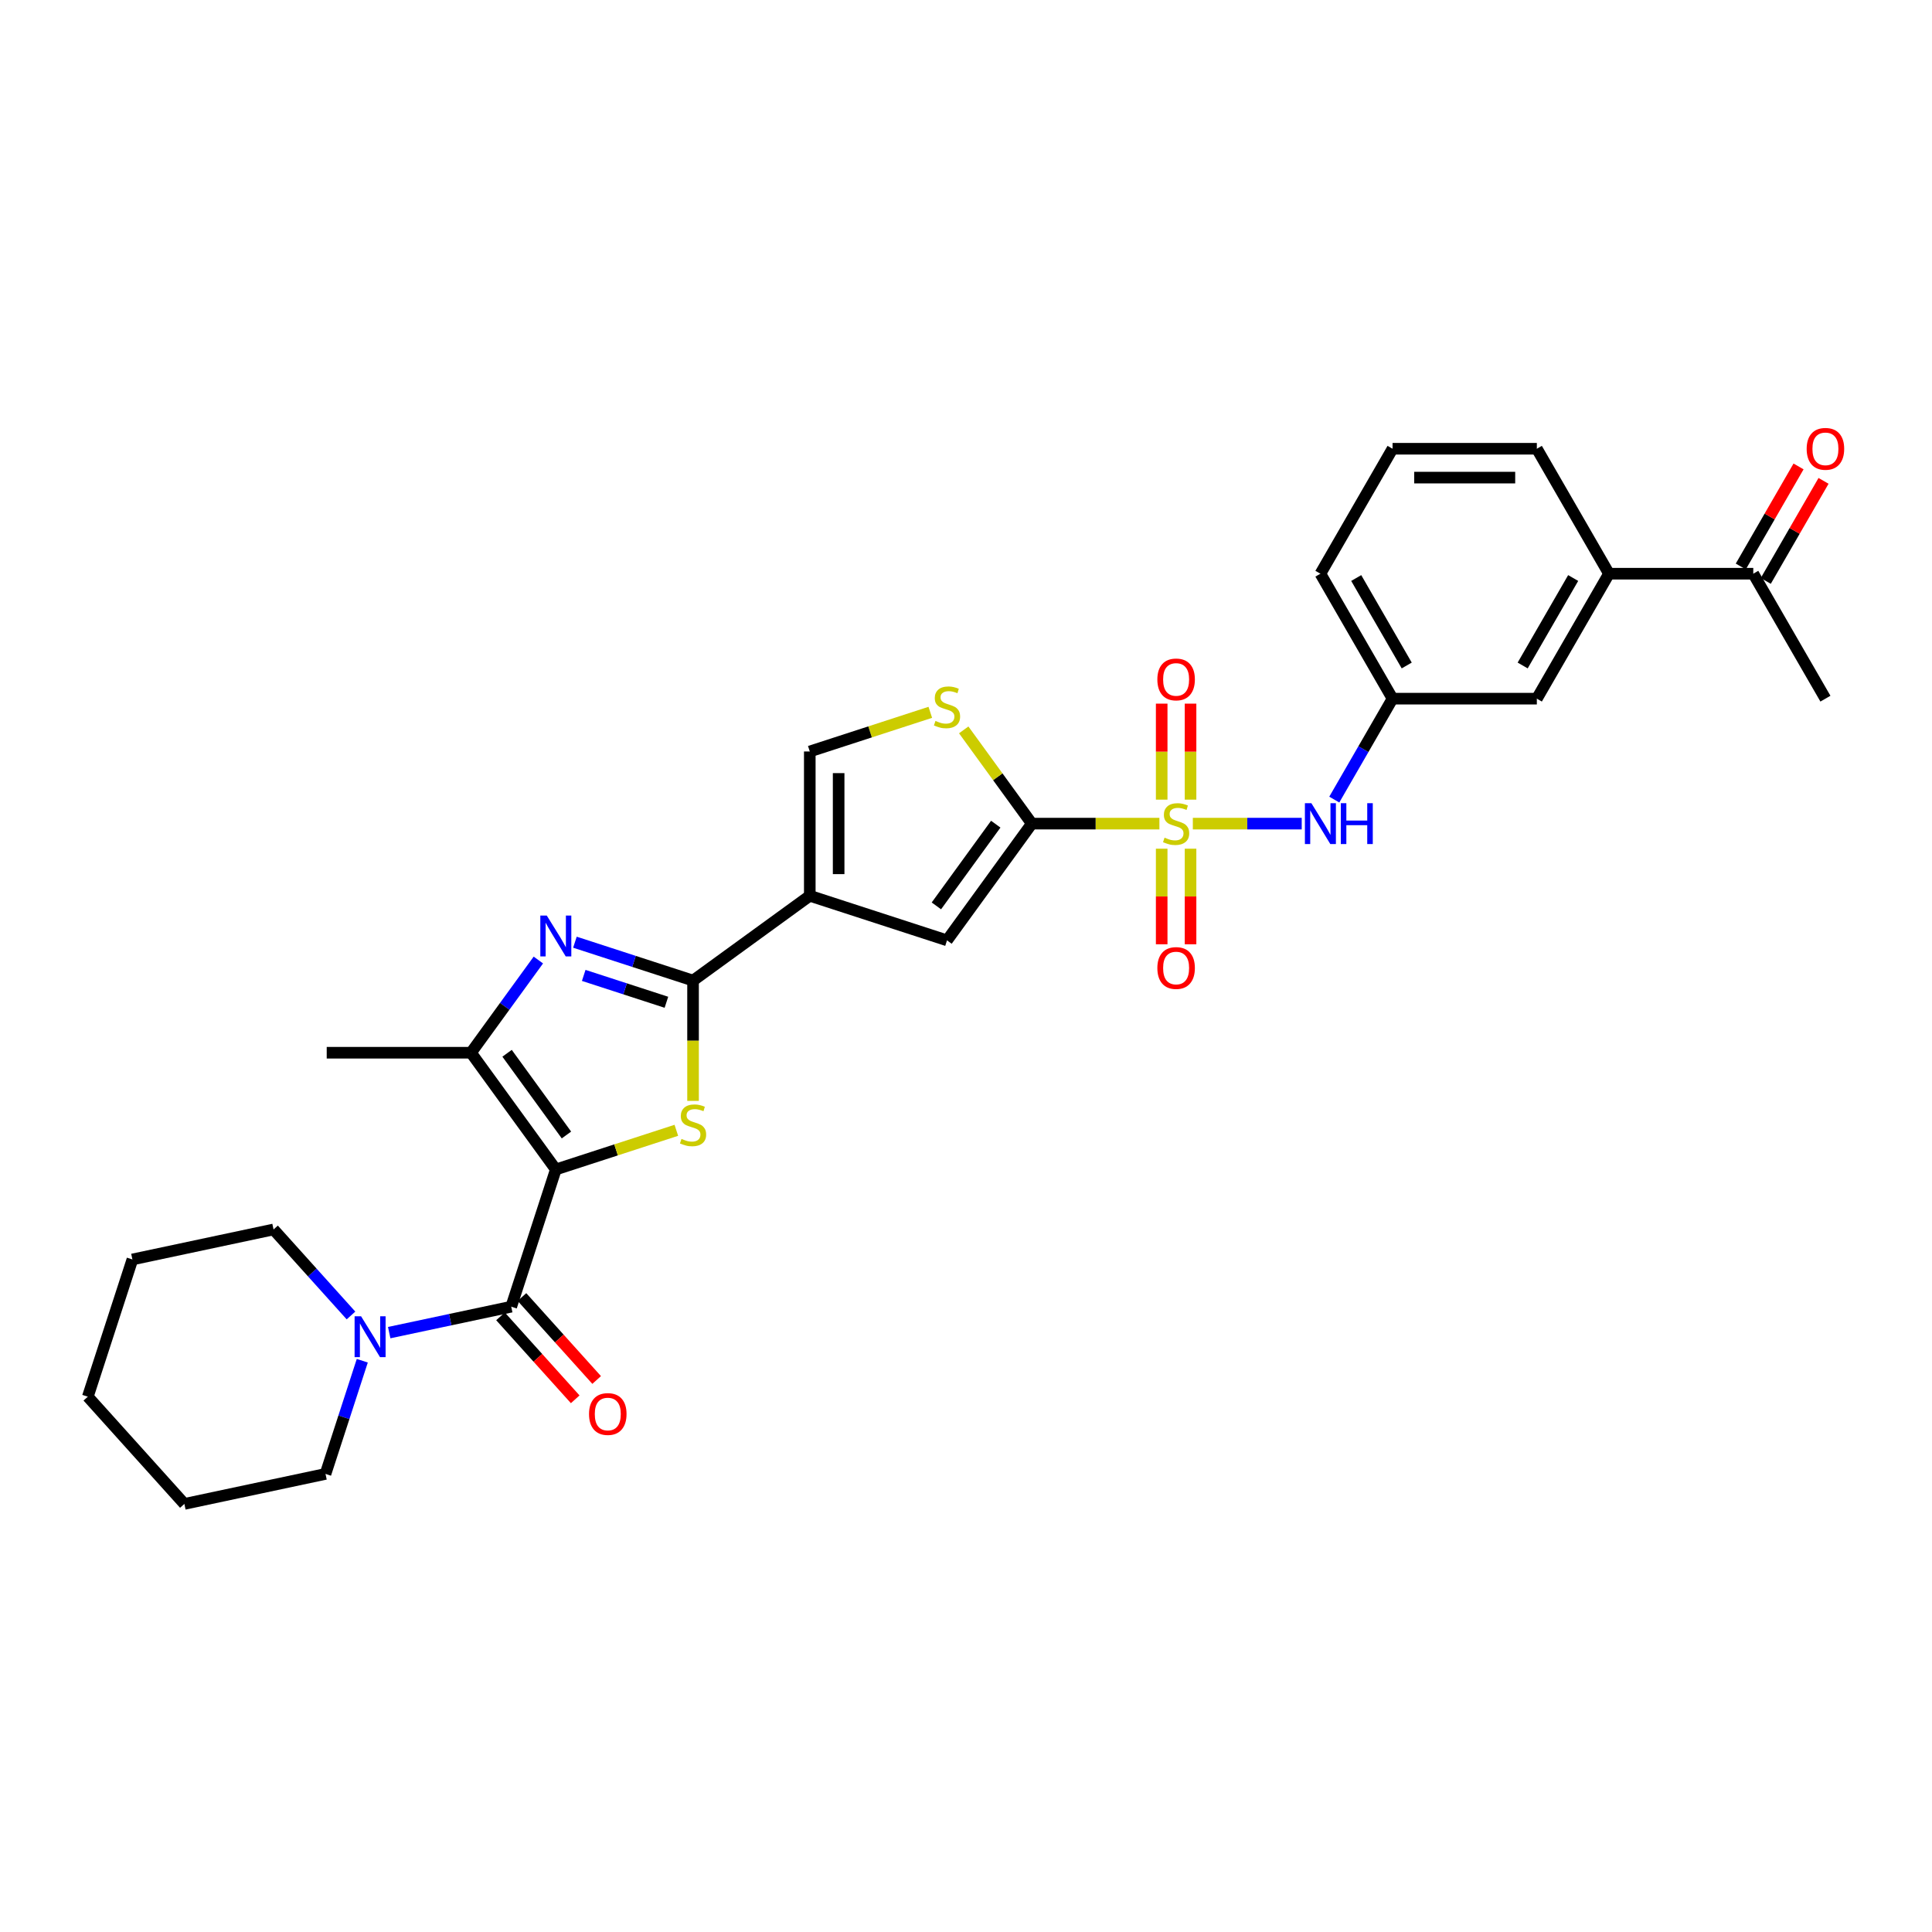 <?xml version='1.0' encoding='iso-8859-1'?>
<svg version='1.1' baseProfile='full'
              xmlns='http://www.w3.org/2000/svg'
                      xmlns:rdkit='http://www.rdkit.org/xml'
                      xmlns:xlink='http://www.w3.org/1999/xlink'
                  xml:space='preserve'
width='1000px' height='1000px' viewBox='0 0 1000 1000'>
<!-- END OF HEADER -->
<rect style='opacity:1.0;fill:#FFFFFF;stroke:none' width='1000' height='1000' x='0' y='0'> </rect>
<path class='bond-2' d='M 287.692,605.311 L 318.882,595.176' style='fill:none;fill-rule:evenodd;stroke:#000000;stroke-width:6px;stroke-linecap:butt;stroke-linejoin:miter;stroke-opacity:1' />
<path class='bond-2' d='M 318.882,595.176 L 350.072,585.042' style='fill:none;fill-rule:evenodd;stroke:#CCCC00;stroke-width:6px;stroke-linecap:butt;stroke-linejoin:miter;stroke-opacity:1' />
<path class='bond-6' d='M 287.692,605.311 L 264.613,676.34' style='fill:none;fill-rule:evenodd;stroke:#000000;stroke-width:6px;stroke-linecap:butt;stroke-linejoin:miter;stroke-opacity:1' />
<path class='bond-7' d='M 287.692,605.311 L 243.793,544.89' style='fill:none;fill-rule:evenodd;stroke:#000000;stroke-width:6px;stroke-linecap:butt;stroke-linejoin:miter;stroke-opacity:1' />
<path class='bond-7' d='M 293.191,587.468 L 262.462,545.173' style='fill:none;fill-rule:evenodd;stroke:#000000;stroke-width:6px;stroke-linecap:butt;stroke-linejoin:miter;stroke-opacity:1' />
<path class='bond-0' d='M 600.107,426.306 L 567.088,426.306' style='fill:none;fill-rule:evenodd;stroke:#CCCC00;stroke-width:6px;stroke-linecap:butt;stroke-linejoin:miter;stroke-opacity:1' />
<path class='bond-0' d='M 567.088,426.306 L 534.07,426.306' style='fill:none;fill-rule:evenodd;stroke:#000000;stroke-width:6px;stroke-linecap:butt;stroke-linejoin:miter;stroke-opacity:1' />
<path class='bond-11' d='M 617.404,426.306 L 645.586,426.306' style='fill:none;fill-rule:evenodd;stroke:#CCCC00;stroke-width:6px;stroke-linecap:butt;stroke-linejoin:miter;stroke-opacity:1' />
<path class='bond-11' d='M 645.586,426.306 L 673.768,426.306' style='fill:none;fill-rule:evenodd;stroke:#0000FF;stroke-width:6px;stroke-linecap:butt;stroke-linejoin:miter;stroke-opacity:1' />
<path class='bond-13' d='M 616.223,413.894 L 616.223,389.048' style='fill:none;fill-rule:evenodd;stroke:#CCCC00;stroke-width:6px;stroke-linecap:butt;stroke-linejoin:miter;stroke-opacity:1' />
<path class='bond-13' d='M 616.223,389.048 L 616.223,364.202' style='fill:none;fill-rule:evenodd;stroke:#FF0000;stroke-width:6px;stroke-linecap:butt;stroke-linejoin:miter;stroke-opacity:1' />
<path class='bond-13' d='M 601.287,413.894 L 601.287,389.048' style='fill:none;fill-rule:evenodd;stroke:#CCCC00;stroke-width:6px;stroke-linecap:butt;stroke-linejoin:miter;stroke-opacity:1' />
<path class='bond-13' d='M 601.287,389.048 L 601.287,364.202' style='fill:none;fill-rule:evenodd;stroke:#FF0000;stroke-width:6px;stroke-linecap:butt;stroke-linejoin:miter;stroke-opacity:1' />
<path class='bond-14' d='M 601.287,439.286 L 601.287,464.02' style='fill:none;fill-rule:evenodd;stroke:#CCCC00;stroke-width:6px;stroke-linecap:butt;stroke-linejoin:miter;stroke-opacity:1' />
<path class='bond-14' d='M 601.287,464.02 L 601.287,488.754' style='fill:none;fill-rule:evenodd;stroke:#FF0000;stroke-width:6px;stroke-linecap:butt;stroke-linejoin:miter;stroke-opacity:1' />
<path class='bond-14' d='M 616.223,439.286 L 616.223,464.02' style='fill:none;fill-rule:evenodd;stroke:#CCCC00;stroke-width:6px;stroke-linecap:butt;stroke-linejoin:miter;stroke-opacity:1' />
<path class='bond-14' d='M 616.223,464.02 L 616.223,488.754' style='fill:none;fill-rule:evenodd;stroke:#FF0000;stroke-width:6px;stroke-linecap:butt;stroke-linejoin:miter;stroke-opacity:1' />
<path class='bond-1' d='M 358.721,507.547 L 358.721,538.683' style='fill:none;fill-rule:evenodd;stroke:#000000;stroke-width:6px;stroke-linecap:butt;stroke-linejoin:miter;stroke-opacity:1' />
<path class='bond-1' d='M 358.721,538.683 L 358.721,569.819' style='fill:none;fill-rule:evenodd;stroke:#CCCC00;stroke-width:6px;stroke-linecap:butt;stroke-linejoin:miter;stroke-opacity:1' />
<path class='bond-4' d='M 358.721,507.547 L 419.142,463.649' style='fill:none;fill-rule:evenodd;stroke:#000000;stroke-width:6px;stroke-linecap:butt;stroke-linejoin:miter;stroke-opacity:1' />
<path class='bond-31' d='M 358.721,507.547 L 328.15,497.614' style='fill:none;fill-rule:evenodd;stroke:#000000;stroke-width:6px;stroke-linecap:butt;stroke-linejoin:miter;stroke-opacity:1' />
<path class='bond-31' d='M 328.15,497.614 L 297.58,487.681' style='fill:none;fill-rule:evenodd;stroke:#0000FF;stroke-width:6px;stroke-linecap:butt;stroke-linejoin:miter;stroke-opacity:1' />
<path class='bond-31' d='M 344.934,518.773 L 323.535,511.82' style='fill:none;fill-rule:evenodd;stroke:#000000;stroke-width:6px;stroke-linecap:butt;stroke-linejoin:miter;stroke-opacity:1' />
<path class='bond-31' d='M 323.535,511.82 L 302.135,504.867' style='fill:none;fill-rule:evenodd;stroke:#0000FF;stroke-width:6px;stroke-linecap:butt;stroke-linejoin:miter;stroke-opacity:1' />
<path class='bond-3' d='M 534.07,426.306 L 490.172,486.727' style='fill:none;fill-rule:evenodd;stroke:#000000;stroke-width:6px;stroke-linecap:butt;stroke-linejoin:miter;stroke-opacity:1' />
<path class='bond-3' d='M 515.401,426.59 L 484.672,468.885' style='fill:none;fill-rule:evenodd;stroke:#000000;stroke-width:6px;stroke-linecap:butt;stroke-linejoin:miter;stroke-opacity:1' />
<path class='bond-33' d='M 534.07,426.306 L 516.445,402.047' style='fill:none;fill-rule:evenodd;stroke:#000000;stroke-width:6px;stroke-linecap:butt;stroke-linejoin:miter;stroke-opacity:1' />
<path class='bond-33' d='M 516.445,402.047 L 498.82,377.789' style='fill:none;fill-rule:evenodd;stroke:#CCCC00;stroke-width:6px;stroke-linecap:butt;stroke-linejoin:miter;stroke-opacity:1' />
<path class='bond-8' d='M 419.142,463.649 L 490.172,486.727' style='fill:none;fill-rule:evenodd;stroke:#000000;stroke-width:6px;stroke-linecap:butt;stroke-linejoin:miter;stroke-opacity:1' />
<path class='bond-10' d='M 419.142,463.649 L 419.142,388.964' style='fill:none;fill-rule:evenodd;stroke:#000000;stroke-width:6px;stroke-linecap:butt;stroke-linejoin:miter;stroke-opacity:1' />
<path class='bond-10' d='M 434.079,452.446 L 434.079,400.167' style='fill:none;fill-rule:evenodd;stroke:#000000;stroke-width:6px;stroke-linecap:butt;stroke-linejoin:miter;stroke-opacity:1' />
<path class='bond-5' d='M 278.652,496.911 L 261.222,520.9' style='fill:none;fill-rule:evenodd;stroke:#0000FF;stroke-width:6px;stroke-linecap:butt;stroke-linejoin:miter;stroke-opacity:1' />
<path class='bond-5' d='M 261.222,520.9 L 243.793,544.89' style='fill:none;fill-rule:evenodd;stroke:#000000;stroke-width:6px;stroke-linecap:butt;stroke-linejoin:miter;stroke-opacity:1' />
<path class='bond-12' d='M 264.613,676.34 L 233.03,683.053' style='fill:none;fill-rule:evenodd;stroke:#000000;stroke-width:6px;stroke-linecap:butt;stroke-linejoin:miter;stroke-opacity:1' />
<path class='bond-12' d='M 233.03,683.053 L 201.448,689.766' style='fill:none;fill-rule:evenodd;stroke:#0000FF;stroke-width:6px;stroke-linecap:butt;stroke-linejoin:miter;stroke-opacity:1' />
<path class='bond-16' d='M 259.063,681.338 L 278.394,702.807' style='fill:none;fill-rule:evenodd;stroke:#000000;stroke-width:6px;stroke-linecap:butt;stroke-linejoin:miter;stroke-opacity:1' />
<path class='bond-16' d='M 278.394,702.807 L 297.726,724.277' style='fill:none;fill-rule:evenodd;stroke:#FF0000;stroke-width:6px;stroke-linecap:butt;stroke-linejoin:miter;stroke-opacity:1' />
<path class='bond-16' d='M 270.163,671.343 L 289.494,692.813' style='fill:none;fill-rule:evenodd;stroke:#000000;stroke-width:6px;stroke-linecap:butt;stroke-linejoin:miter;stroke-opacity:1' />
<path class='bond-16' d='M 289.494,692.813 L 308.826,714.282' style='fill:none;fill-rule:evenodd;stroke:#FF0000;stroke-width:6px;stroke-linecap:butt;stroke-linejoin:miter;stroke-opacity:1' />
<path class='bond-21' d='M 243.793,544.89 L 169.108,544.89' style='fill:none;fill-rule:evenodd;stroke:#000000;stroke-width:6px;stroke-linecap:butt;stroke-linejoin:miter;stroke-opacity:1' />
<path class='bond-9' d='M 481.523,368.695 L 450.333,378.829' style='fill:none;fill-rule:evenodd;stroke:#CCCC00;stroke-width:6px;stroke-linecap:butt;stroke-linejoin:miter;stroke-opacity:1' />
<path class='bond-9' d='M 450.333,378.829 L 419.142,388.964' style='fill:none;fill-rule:evenodd;stroke:#000000;stroke-width:6px;stroke-linecap:butt;stroke-linejoin:miter;stroke-opacity:1' />
<path class='bond-18' d='M 690.623,413.864 L 705.703,387.746' style='fill:none;fill-rule:evenodd;stroke:#0000FF;stroke-width:6px;stroke-linecap:butt;stroke-linejoin:miter;stroke-opacity:1' />
<path class='bond-18' d='M 705.703,387.746 L 720.782,361.627' style='fill:none;fill-rule:evenodd;stroke:#000000;stroke-width:6px;stroke-linecap:butt;stroke-linejoin:miter;stroke-opacity:1' />
<path class='bond-22' d='M 181.672,680.886 L 161.629,658.626' style='fill:none;fill-rule:evenodd;stroke:#0000FF;stroke-width:6px;stroke-linecap:butt;stroke-linejoin:miter;stroke-opacity:1' />
<path class='bond-22' d='M 161.629,658.626 L 141.586,636.366' style='fill:none;fill-rule:evenodd;stroke:#000000;stroke-width:6px;stroke-linecap:butt;stroke-linejoin:miter;stroke-opacity:1' />
<path class='bond-23' d='M 187.517,704.311 L 177.999,733.604' style='fill:none;fill-rule:evenodd;stroke:#0000FF;stroke-width:6px;stroke-linecap:butt;stroke-linejoin:miter;stroke-opacity:1' />
<path class='bond-23' d='M 177.999,733.604 L 168.481,762.898' style='fill:none;fill-rule:evenodd;stroke:#000000;stroke-width:6px;stroke-linecap:butt;stroke-linejoin:miter;stroke-opacity:1' />
<path class='bond-15' d='M 832.809,296.948 L 795.467,361.627' style='fill:none;fill-rule:evenodd;stroke:#000000;stroke-width:6px;stroke-linecap:butt;stroke-linejoin:miter;stroke-opacity:1' />
<path class='bond-15' d='M 814.272,299.182 L 788.132,344.457' style='fill:none;fill-rule:evenodd;stroke:#000000;stroke-width:6px;stroke-linecap:butt;stroke-linejoin:miter;stroke-opacity:1' />
<path class='bond-17' d='M 832.809,296.948 L 907.494,296.948' style='fill:none;fill-rule:evenodd;stroke:#000000;stroke-width:6px;stroke-linecap:butt;stroke-linejoin:miter;stroke-opacity:1' />
<path class='bond-34' d='M 832.809,296.948 L 795.467,232.27' style='fill:none;fill-rule:evenodd;stroke:#000000;stroke-width:6px;stroke-linecap:butt;stroke-linejoin:miter;stroke-opacity:1' />
<path class='bond-20' d='M 913.962,300.683 L 928.912,274.789' style='fill:none;fill-rule:evenodd;stroke:#000000;stroke-width:6px;stroke-linecap:butt;stroke-linejoin:miter;stroke-opacity:1' />
<path class='bond-20' d='M 928.912,274.789 L 943.862,248.894' style='fill:none;fill-rule:evenodd;stroke:#FF0000;stroke-width:6px;stroke-linecap:butt;stroke-linejoin:miter;stroke-opacity:1' />
<path class='bond-20' d='M 901.026,293.214 L 915.976,267.32' style='fill:none;fill-rule:evenodd;stroke:#000000;stroke-width:6px;stroke-linecap:butt;stroke-linejoin:miter;stroke-opacity:1' />
<path class='bond-20' d='M 915.976,267.32 L 930.926,241.426' style='fill:none;fill-rule:evenodd;stroke:#FF0000;stroke-width:6px;stroke-linecap:butt;stroke-linejoin:miter;stroke-opacity:1' />
<path class='bond-27' d='M 907.494,296.948 L 944.836,361.627' style='fill:none;fill-rule:evenodd;stroke:#000000;stroke-width:6px;stroke-linecap:butt;stroke-linejoin:miter;stroke-opacity:1' />
<path class='bond-19' d='M 720.782,361.627 L 795.467,361.627' style='fill:none;fill-rule:evenodd;stroke:#000000;stroke-width:6px;stroke-linecap:butt;stroke-linejoin:miter;stroke-opacity:1' />
<path class='bond-26' d='M 720.782,361.627 L 683.44,296.948' style='fill:none;fill-rule:evenodd;stroke:#000000;stroke-width:6px;stroke-linecap:butt;stroke-linejoin:miter;stroke-opacity:1' />
<path class='bond-26' d='M 728.117,344.457 L 701.977,299.182' style='fill:none;fill-rule:evenodd;stroke:#000000;stroke-width:6px;stroke-linecap:butt;stroke-linejoin:miter;stroke-opacity:1' />
<path class='bond-28' d='M 141.586,636.366 L 68.533,651.894' style='fill:none;fill-rule:evenodd;stroke:#000000;stroke-width:6px;stroke-linecap:butt;stroke-linejoin:miter;stroke-opacity:1' />
<path class='bond-29' d='M 168.481,762.898 L 95.428,778.425' style='fill:none;fill-rule:evenodd;stroke:#000000;stroke-width:6px;stroke-linecap:butt;stroke-linejoin:miter;stroke-opacity:1' />
<path class='bond-24' d='M 795.467,232.27 L 720.782,232.27' style='fill:none;fill-rule:evenodd;stroke:#000000;stroke-width:6px;stroke-linecap:butt;stroke-linejoin:miter;stroke-opacity:1' />
<path class='bond-24' d='M 784.264,247.206 L 731.985,247.206' style='fill:none;fill-rule:evenodd;stroke:#000000;stroke-width:6px;stroke-linecap:butt;stroke-linejoin:miter;stroke-opacity:1' />
<path class='bond-25' d='M 720.782,232.27 L 683.44,296.948' style='fill:none;fill-rule:evenodd;stroke:#000000;stroke-width:6px;stroke-linecap:butt;stroke-linejoin:miter;stroke-opacity:1' />
<path class='bond-32' d='M 68.533,651.894 L 45.455,722.924' style='fill:none;fill-rule:evenodd;stroke:#000000;stroke-width:6px;stroke-linecap:butt;stroke-linejoin:miter;stroke-opacity:1' />
<path class='bond-30' d='M 95.428,778.425 L 45.455,722.924' style='fill:none;fill-rule:evenodd;stroke:#000000;stroke-width:6px;stroke-linecap:butt;stroke-linejoin:miter;stroke-opacity:1' />
<path  class='atom-1' d='M 602.78 433.566
Q 603.019 433.655, 604.005 434.073
Q 604.991 434.492, 606.066 434.761
Q 607.172 435, 608.247 435
Q 610.249 435, 611.414 434.044
Q 612.579 433.058, 612.579 431.355
Q 612.579 430.19, 611.981 429.473
Q 611.414 428.756, 610.518 428.368
Q 609.621 427.979, 608.128 427.531
Q 606.246 426.963, 605.11 426.426
Q 604.005 425.888, 603.198 424.753
Q 602.422 423.618, 602.422 421.706
Q 602.422 419.047, 604.214 417.404
Q 606.036 415.761, 609.621 415.761
Q 612.071 415.761, 614.849 416.926
L 614.162 419.226
Q 611.623 418.181, 609.711 418.181
Q 607.65 418.181, 606.514 419.047
Q 605.379 419.883, 605.409 421.347
Q 605.409 422.482, 605.977 423.169
Q 606.574 423.857, 607.411 424.245
Q 608.277 424.633, 609.711 425.081
Q 611.623 425.679, 612.758 426.276
Q 613.893 426.874, 614.7 428.099
Q 615.536 429.294, 615.536 431.355
Q 615.536 434.283, 613.565 435.866
Q 611.623 437.419, 608.367 437.419
Q 606.485 437.419, 605.051 437.001
Q 603.647 436.613, 601.974 435.926
L 602.78 433.566
' fill='#CCCC00'/>
<path  class='atom-3' d='M 352.746 589.491
Q 352.985 589.581, 353.971 589.999
Q 354.957 590.417, 356.032 590.686
Q 357.138 590.925, 358.213 590.925
Q 360.215 590.925, 361.38 589.969
Q 362.545 588.983, 362.545 587.281
Q 362.545 586.116, 361.947 585.399
Q 361.38 584.682, 360.484 584.293
Q 359.587 583.905, 358.094 583.457
Q 356.212 582.889, 355.076 582.351
Q 353.971 581.814, 353.164 580.679
Q 352.388 579.543, 352.388 577.631
Q 352.388 574.973, 354.18 573.33
Q 356.002 571.686, 359.587 571.686
Q 362.037 571.686, 364.815 572.852
L 364.128 575.152
Q 361.589 574.106, 359.677 574.106
Q 357.616 574.106, 356.48 574.973
Q 355.345 575.809, 355.375 577.273
Q 355.375 578.408, 355.943 579.095
Q 356.54 579.782, 357.377 580.171
Q 358.243 580.559, 359.677 581.007
Q 361.589 581.605, 362.724 582.202
Q 363.859 582.8, 364.666 584.024
Q 365.502 585.219, 365.502 587.281
Q 365.502 590.208, 363.531 591.792
Q 361.589 593.345, 358.333 593.345
Q 356.451 593.345, 355.017 592.927
Q 353.613 592.538, 351.94 591.851
L 352.746 589.491
' fill='#CCCC00'/>
<path  class='atom-6' d='M 283.016 473.893
L 289.947 485.096
Q 290.634 486.201, 291.739 488.203
Q 292.845 490.204, 292.905 490.324
L 292.905 473.893
L 295.713 473.893
L 295.713 495.044
L 292.815 495.044
L 285.376 482.795
Q 284.51 481.361, 283.584 479.718
Q 282.688 478.075, 282.419 477.567
L 282.419 495.044
L 279.67 495.044
L 279.67 473.893
L 283.016 473.893
' fill='#0000FF'/>
<path  class='atom-10' d='M 484.197 373.144
Q 484.436 373.234, 485.422 373.652
Q 486.408 374.07, 487.483 374.339
Q 488.588 374.578, 489.664 374.578
Q 491.665 374.578, 492.83 373.622
Q 493.996 372.636, 493.996 370.934
Q 493.996 369.769, 493.398 369.052
Q 492.83 368.335, 491.934 367.946
Q 491.038 367.558, 489.544 367.11
Q 487.662 366.542, 486.527 366.004
Q 485.422 365.467, 484.615 364.332
Q 483.838 363.196, 483.838 361.284
Q 483.838 358.626, 485.631 356.983
Q 487.453 355.339, 491.038 355.339
Q 493.488 355.339, 496.266 356.505
L 495.579 358.805
Q 493.04 357.759, 491.128 357.759
Q 489.066 357.759, 487.931 358.626
Q 486.796 359.462, 486.826 360.926
Q 486.826 362.061, 487.393 362.748
Q 487.991 363.435, 488.827 363.824
Q 489.694 364.212, 491.128 364.66
Q 493.04 365.258, 494.175 365.855
Q 495.31 366.453, 496.117 367.677
Q 496.953 368.872, 496.953 370.934
Q 496.953 373.861, 494.981 375.445
Q 493.04 376.998, 489.783 376.998
Q 487.901 376.998, 486.467 376.58
Q 485.063 376.191, 483.39 375.504
L 484.197 373.144
' fill='#CCCC00'/>
<path  class='atom-12' d='M 678.765 415.731
L 685.695 426.934
Q 686.382 428.039, 687.488 430.04
Q 688.593 432.042, 688.653 432.162
L 688.653 415.731
L 691.461 415.731
L 691.461 436.882
L 688.563 436.882
L 681.125 424.633
Q 680.258 423.199, 679.332 421.556
Q 678.436 419.913, 678.167 419.405
L 678.167 436.882
L 675.419 436.882
L 675.419 415.731
L 678.765 415.731
' fill='#0000FF'/>
<path  class='atom-12' d='M 694 415.731
L 696.868 415.731
L 696.868 424.723
L 707.682 424.723
L 707.682 415.731
L 710.55 415.731
L 710.55 436.882
L 707.682 436.882
L 707.682 427.113
L 696.868 427.113
L 696.868 436.882
L 694 436.882
L 694 415.731
' fill='#0000FF'/>
<path  class='atom-13' d='M 186.885 681.293
L 193.815 692.495
Q 194.503 693.601, 195.608 695.602
Q 196.713 697.604, 196.773 697.723
L 196.773 681.293
L 199.581 681.293
L 199.581 702.443
L 196.683 702.443
L 189.245 690.195
Q 188.378 688.761, 187.452 687.118
Q 186.556 685.475, 186.287 684.967
L 186.287 702.443
L 183.539 702.443
L 183.539 681.293
L 186.885 681.293
' fill='#0000FF'/>
<path  class='atom-14' d='M 599.046 351.681
Q 599.046 346.603, 601.555 343.765
Q 604.065 340.927, 608.755 340.927
Q 613.445 340.927, 615.955 343.765
Q 618.464 346.603, 618.464 351.681
Q 618.464 356.82, 615.925 359.747
Q 613.385 362.645, 608.755 362.645
Q 604.095 362.645, 601.555 359.747
Q 599.046 356.849, 599.046 351.681
M 608.755 360.255
Q 611.981 360.255, 613.714 358.104
Q 615.477 355.923, 615.477 351.681
Q 615.477 347.529, 613.714 345.438
Q 611.981 343.317, 608.755 343.317
Q 605.529 343.317, 603.766 345.408
Q 602.033 347.499, 602.033 351.681
Q 602.033 355.953, 603.766 358.104
Q 605.529 360.255, 608.755 360.255
' fill='#FF0000'/>
<path  class='atom-15' d='M 599.046 501.051
Q 599.046 495.972, 601.555 493.134
Q 604.065 490.296, 608.755 490.296
Q 613.445 490.296, 615.955 493.134
Q 618.464 495.972, 618.464 501.051
Q 618.464 506.189, 615.925 509.117
Q 613.385 512.014, 608.755 512.014
Q 604.095 512.014, 601.555 509.117
Q 599.046 506.219, 599.046 501.051
M 608.755 509.625
Q 611.981 509.625, 613.714 507.474
Q 615.477 505.293, 615.477 501.051
Q 615.477 496.898, 613.714 494.807
Q 611.981 492.686, 608.755 492.686
Q 605.529 492.686, 603.766 494.777
Q 602.033 496.868, 602.033 501.051
Q 602.033 505.323, 603.766 507.474
Q 605.529 509.625, 608.755 509.625
' fill='#FF0000'/>
<path  class='atom-17' d='M 304.878 731.902
Q 304.878 726.823, 307.387 723.985
Q 309.896 721.147, 314.587 721.147
Q 319.277 721.147, 321.786 723.985
Q 324.296 726.823, 324.296 731.902
Q 324.296 737.04, 321.756 739.968
Q 319.217 742.865, 314.587 742.865
Q 309.926 742.865, 307.387 739.968
Q 304.878 737.07, 304.878 731.902
M 314.587 740.475
Q 317.813 740.475, 319.546 738.324
Q 321.308 736.144, 321.308 731.902
Q 321.308 727.749, 319.546 725.658
Q 317.813 723.537, 314.587 723.537
Q 311.36 723.537, 309.598 725.628
Q 307.865 727.719, 307.865 731.902
Q 307.865 736.174, 309.598 738.324
Q 311.36 740.475, 314.587 740.475
' fill='#FF0000'/>
<path  class='atom-21' d='M 935.127 232.329
Q 935.127 227.251, 937.637 224.413
Q 940.146 221.575, 944.836 221.575
Q 949.527 221.575, 952.036 224.413
Q 954.545 227.251, 954.545 232.329
Q 954.545 237.468, 952.006 240.395
Q 949.467 243.293, 944.836 243.293
Q 940.176 243.293, 937.637 240.395
Q 935.127 237.497, 935.127 232.329
M 944.836 240.903
Q 948.063 240.903, 949.796 238.752
Q 951.558 236.571, 951.558 232.329
Q 951.558 228.177, 949.796 226.086
Q 948.063 223.965, 944.836 223.965
Q 941.61 223.965, 939.847 226.056
Q 938.115 228.147, 938.115 232.329
Q 938.115 236.601, 939.847 238.752
Q 941.61 240.903, 944.836 240.903
' fill='#FF0000'/>
</svg>
